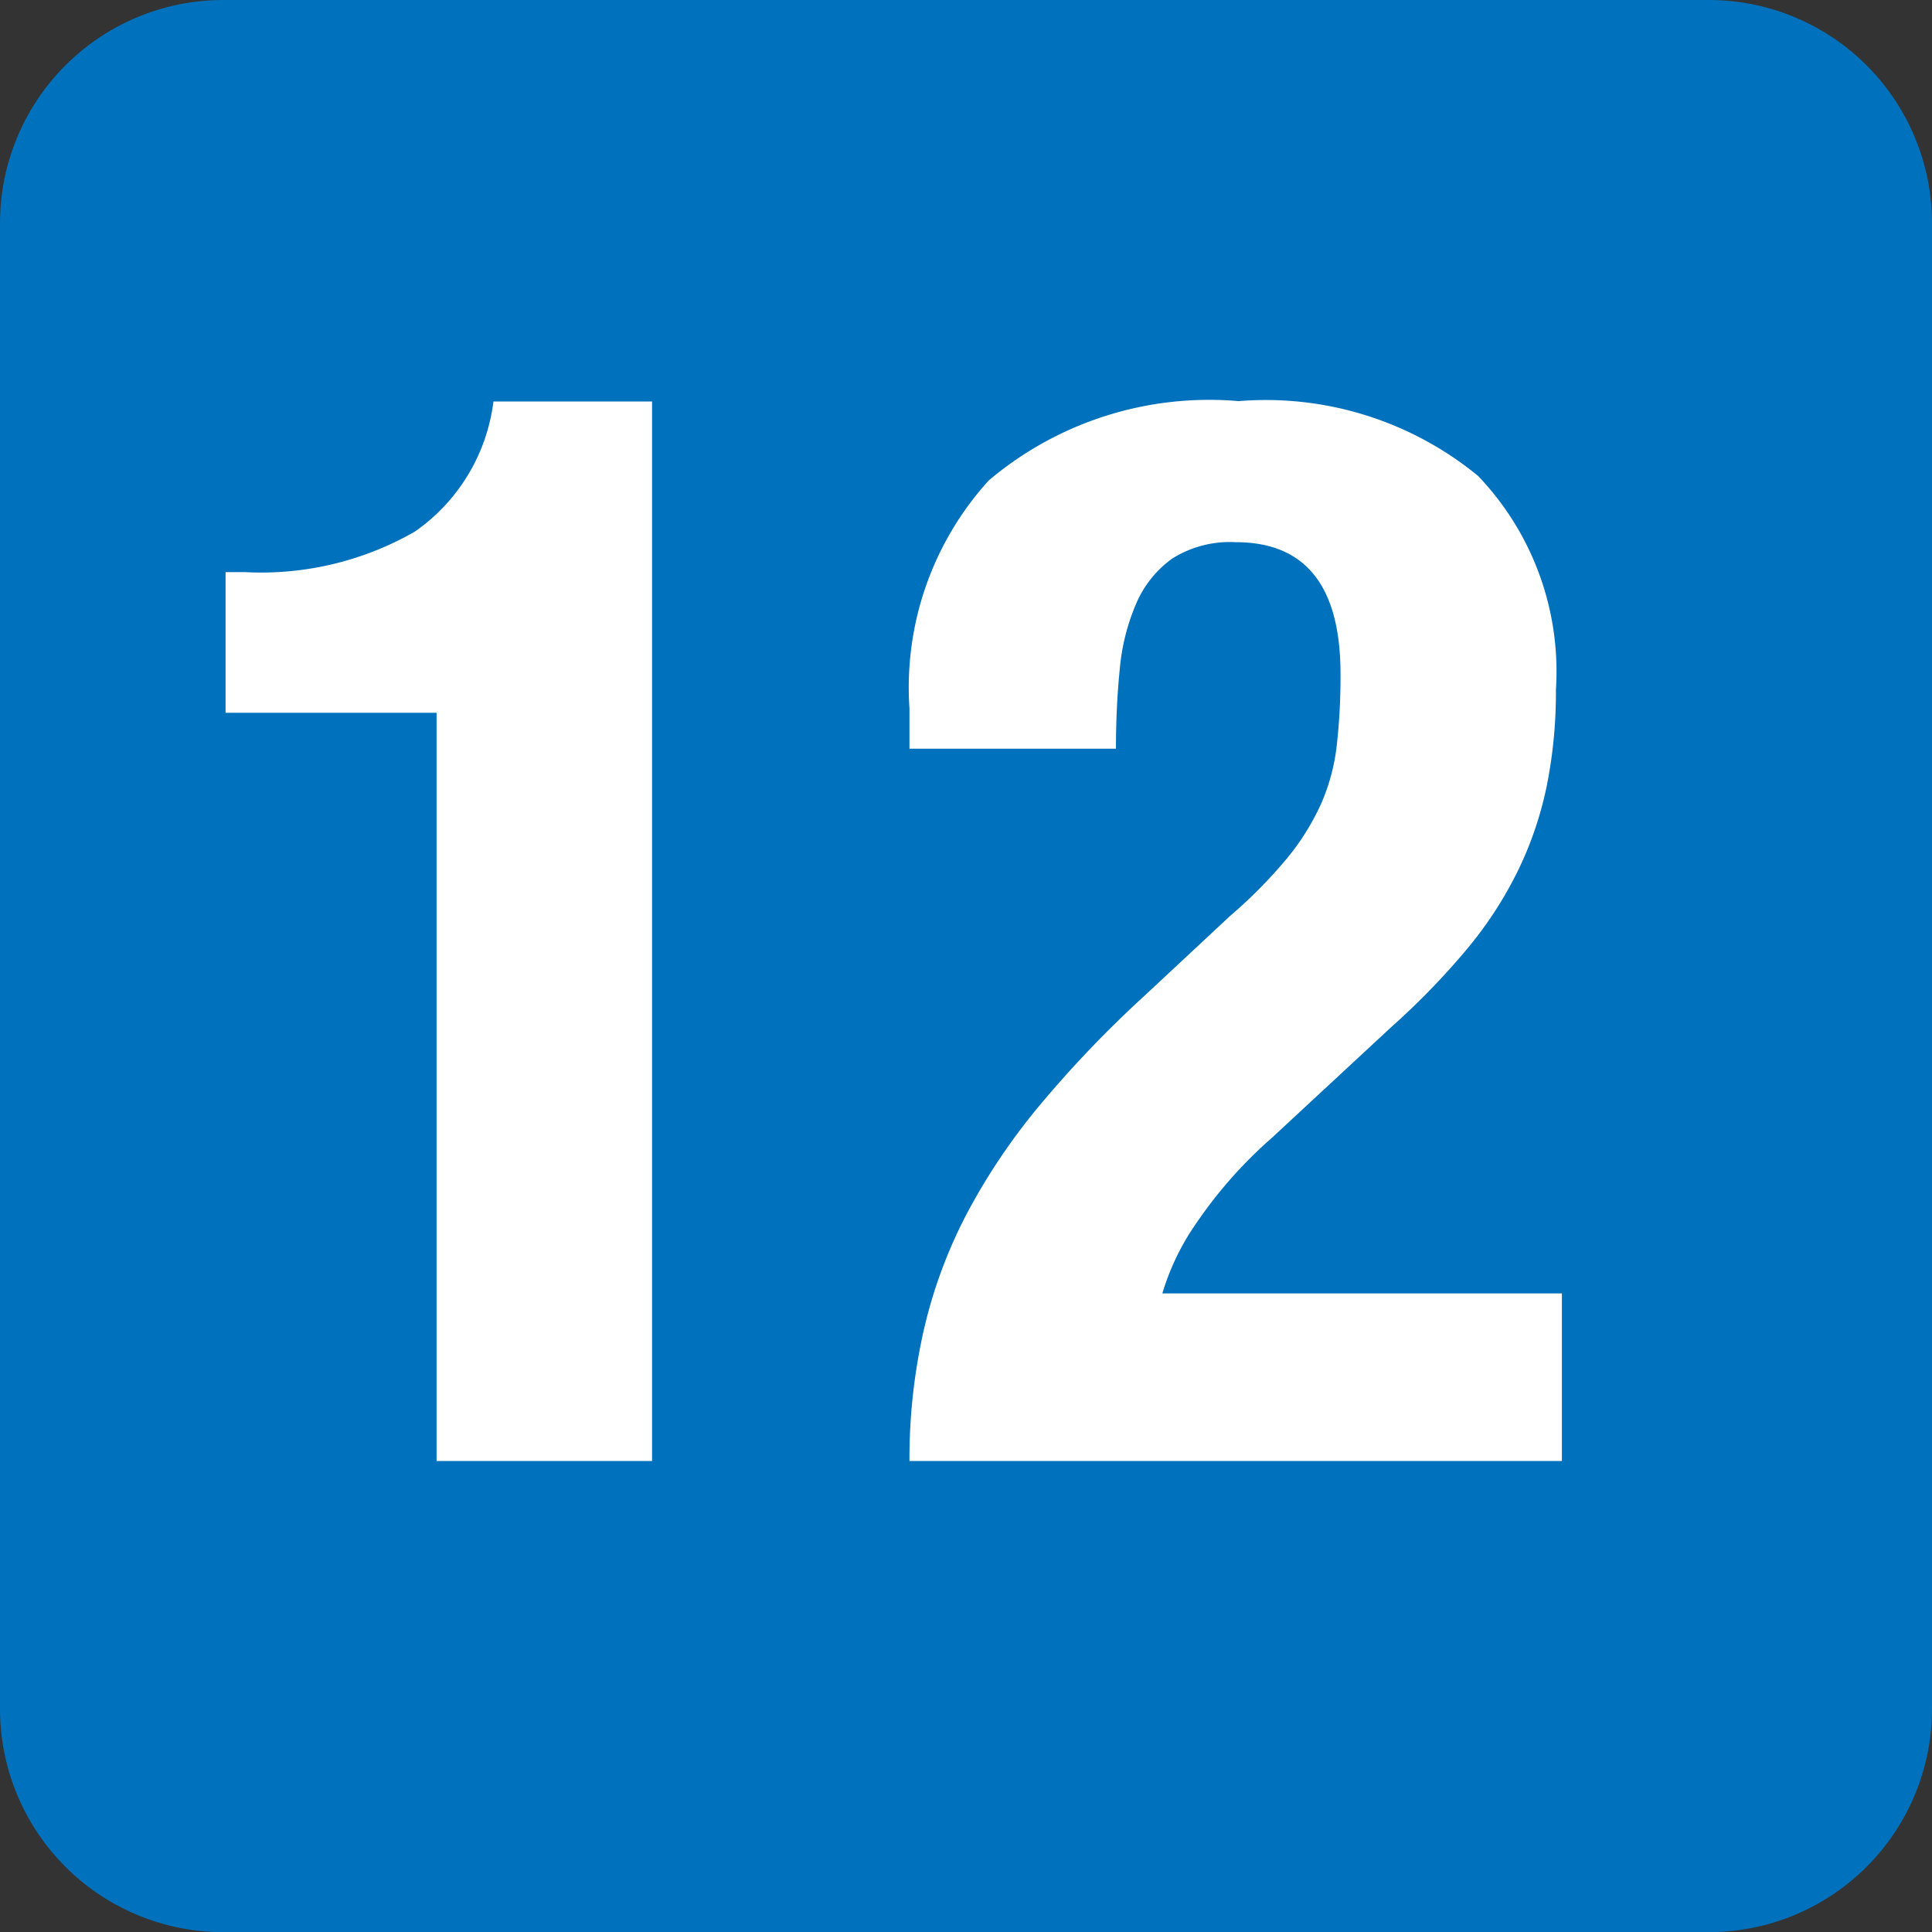 <svg xmlns="http://www.w3.org/2000/svg" width="24.53" height="24.532" viewBox="0 0 24.53 24.532">
  <rect x="0" y="0" width="24.53" height="24.532" fill="#333333" stroke="none"/>
  <g id="グループ_2761" data-name="グループ 2761" transform="translate(-430 -3872.328)">
    <path id="長方形_1670" data-name="長方形 1670" d="M2.835,0H21.7A2.834,2.834,0,0,1,24.53,2.834V21.7A2.834,2.834,0,0,1,21.7,24.532H2.835A2.835,2.835,0,0,1,0,21.7V2.835A2.835,2.835,0,0,1,2.835,0Z" transform="translate(430 3872.328)" fill="#0071bc"/>
    <path id="パス_5040" data-name="パス 5040" d="M3.458,0H6.194V-13.452H4.18a2.367,2.367,0,0,1-1,1.653,3.922,3.922,0,0,1-2.157.513H.779V-9.5H3.458ZM17.746,0V-2.128H12.673a3.115,3.115,0,0,1,.437-.9A5.694,5.694,0,0,1,14.06-4.1L15.58-5.51a9.4,9.4,0,0,0,.969-1,4.951,4.951,0,0,0,.646-1,4.56,4.56,0,0,0,.361-1.073,6.051,6.051,0,0,0,.114-1.207,3.594,3.594,0,0,0-.988-2.717,4.246,4.246,0,0,0-3.04-.95,4.336,4.336,0,0,0-3.173,1.007A3.908,3.908,0,0,0,9.462-9.557v.513h2.622q0-.532.048-1.007a2.7,2.7,0,0,1,.209-.836,1.364,1.364,0,0,1,.456-.57,1.374,1.374,0,0,1,.808-.209q1.33,0,1.33,1.672a7.792,7.792,0,0,1-.048.912,2.558,2.558,0,0,1-.2.741,3.114,3.114,0,0,1-.427.684,6.1,6.1,0,0,1-.732.741l-1.1,1.026a14.3,14.3,0,0,0-1.3,1.359,7.989,7.989,0,0,0-.931,1.378,6.136,6.136,0,0,0-.551,1.482A7.4,7.4,0,0,0,9.462,0Z" transform="translate(432.085 3890.878)" fill="#fff"/>
  </g>
</svg>

